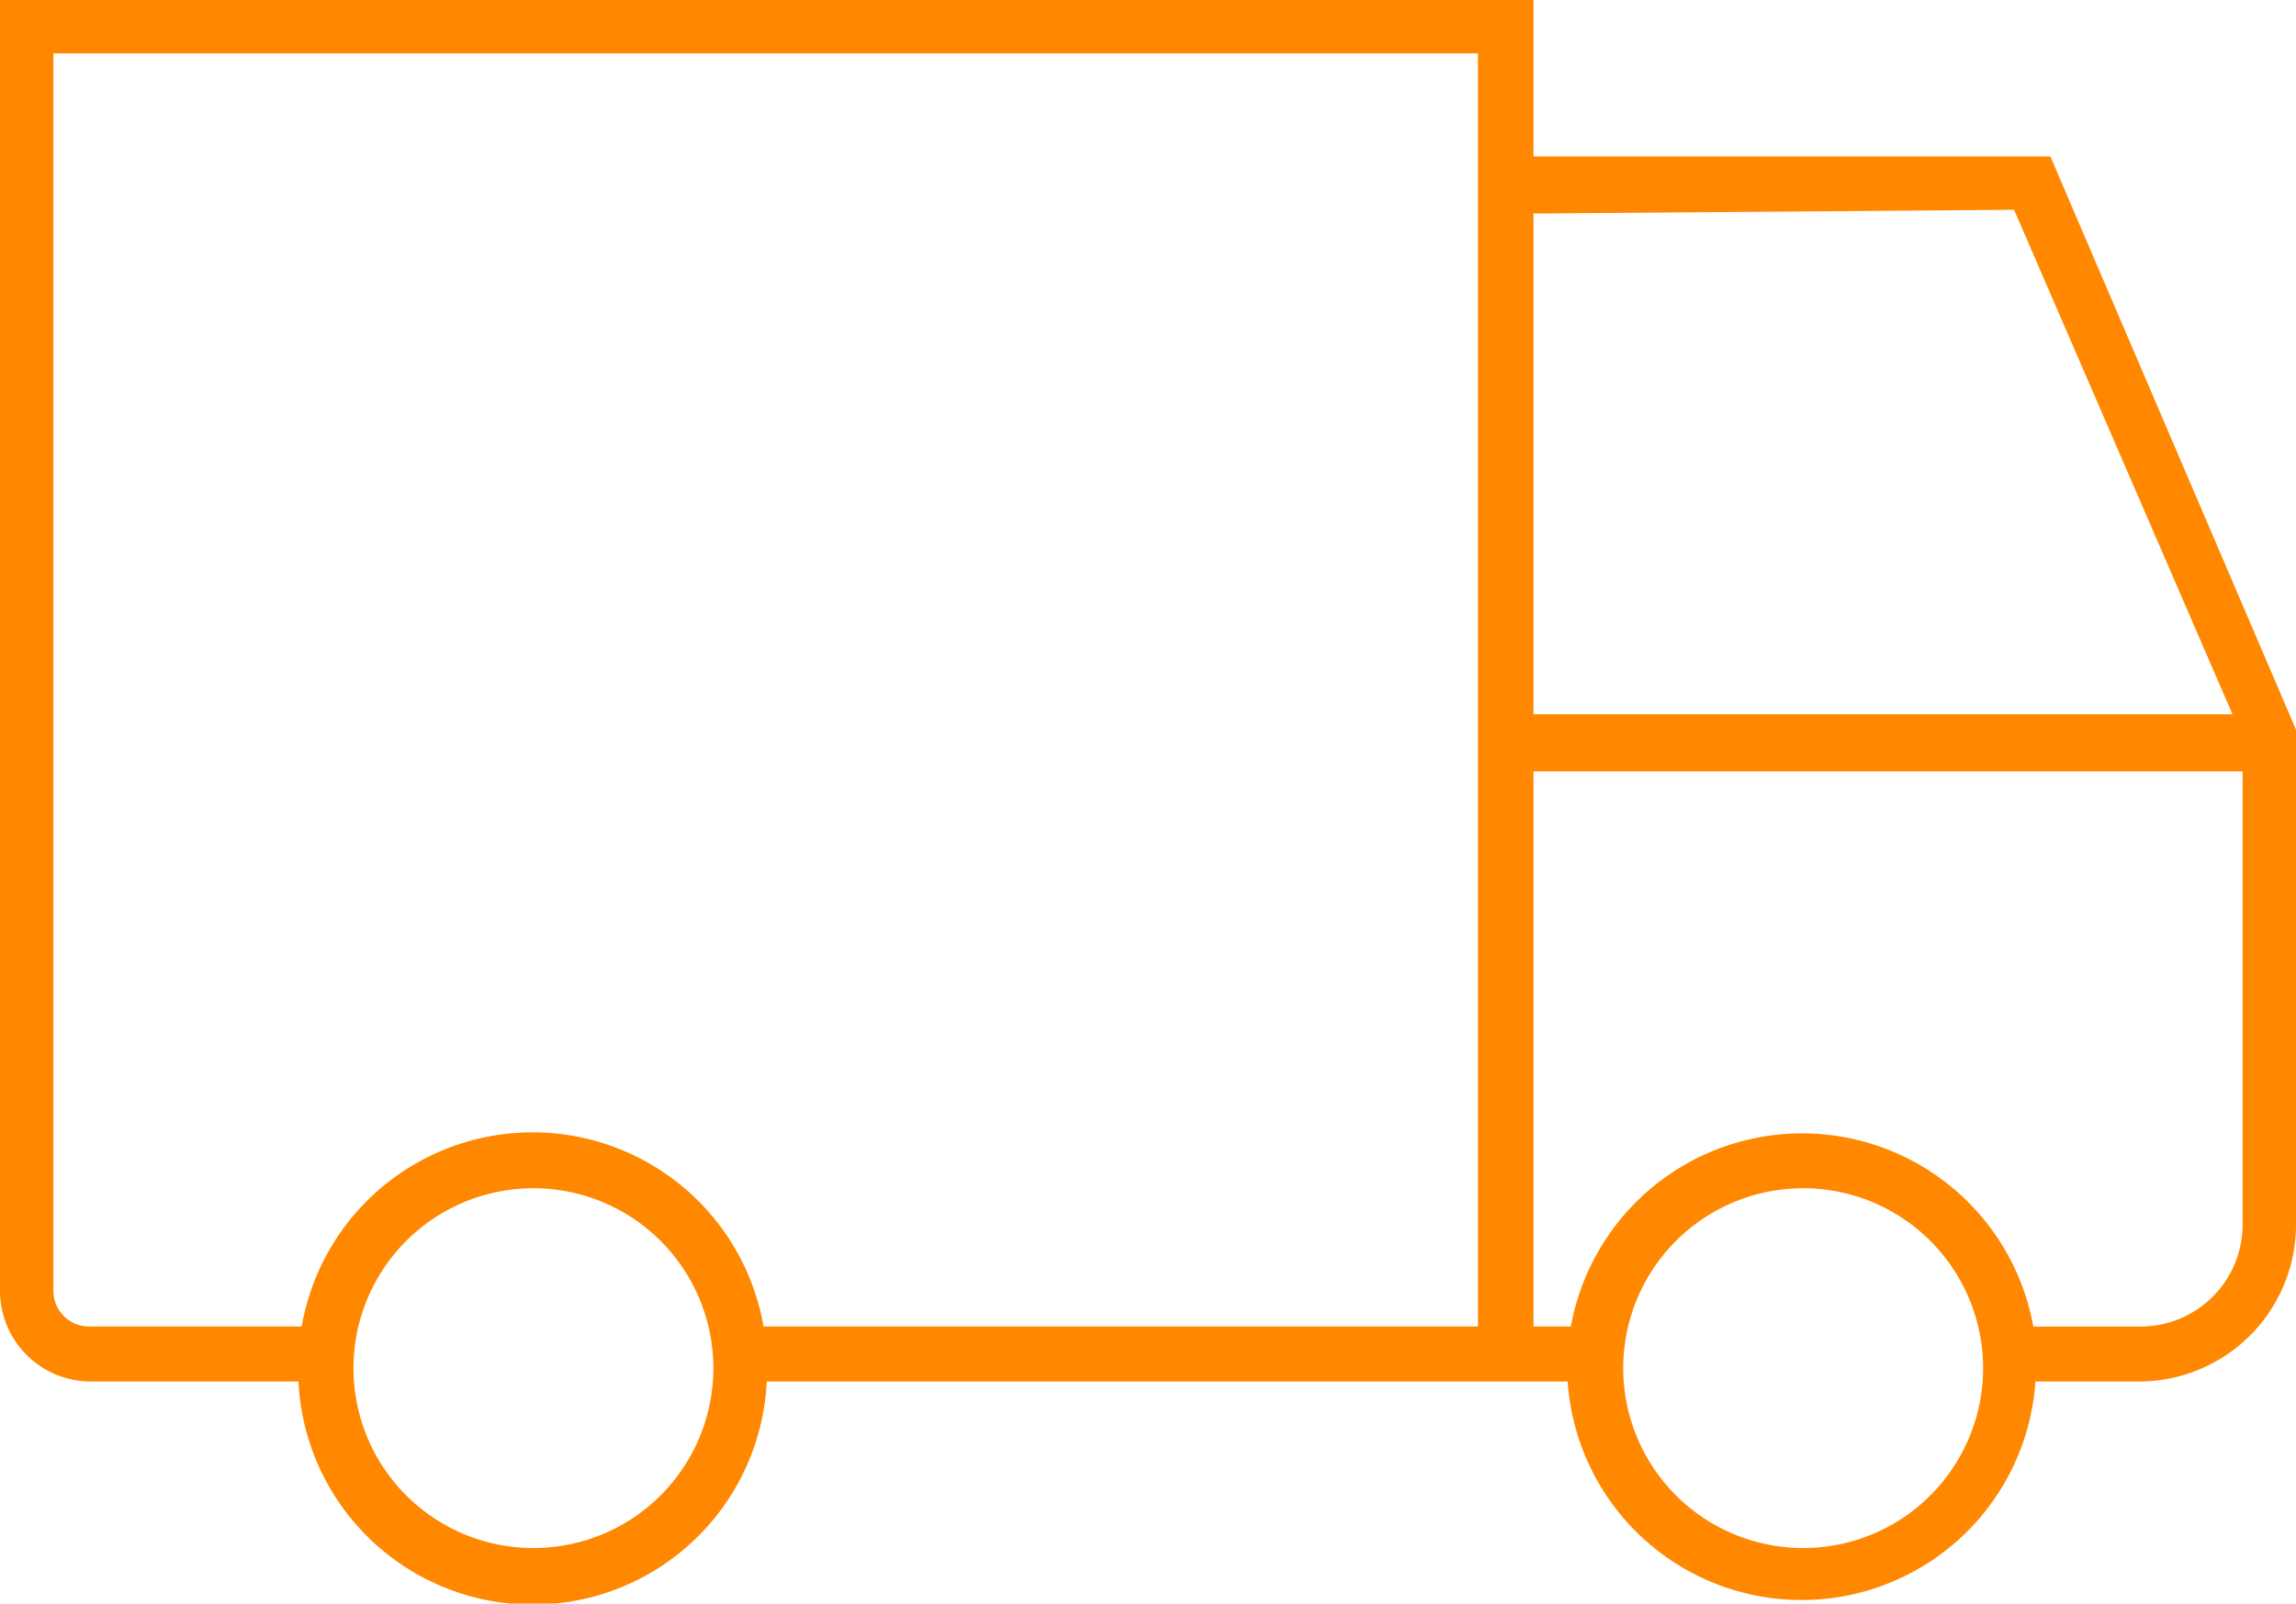 <svg xmlns="http://www.w3.org/2000/svg" viewBox="0 0 43 30.04">
  <title>livraison</title>
  <path d="M38.4,2.93H28.72V0H0V24.18a1.7,1.7,0,0,0,1.7,1.7H5.59a4.39,4.39,0,0,0,8.77,0h15a4.39,4.39,0,0,0,8.76,0h1.93A2.94,2.94,0,0,0,43,22.94V13.67Zm-.68,1,4.09,9.45H28.72V4ZM1,24.18V1H27.68V24.85H14.3a4.39,4.39,0,0,0-8.65,0H1.7A.67.67,0,0,1,1,24.18ZM10,29a3.37,3.37,0,1,1,3.36-3.37A3.37,3.37,0,0,1,10,29Zm23.77,0a3.37,3.37,0,1,1,3.37-3.37A3.37,3.37,0,0,1,33.75,29Zm6.31-4.15h-2a4.4,4.4,0,0,0-8.66,0h-.7V14.45H42v8.49A1.91,1.91,0,0,1,40.06,24.85Z" fill="#f80"/>
</svg>
